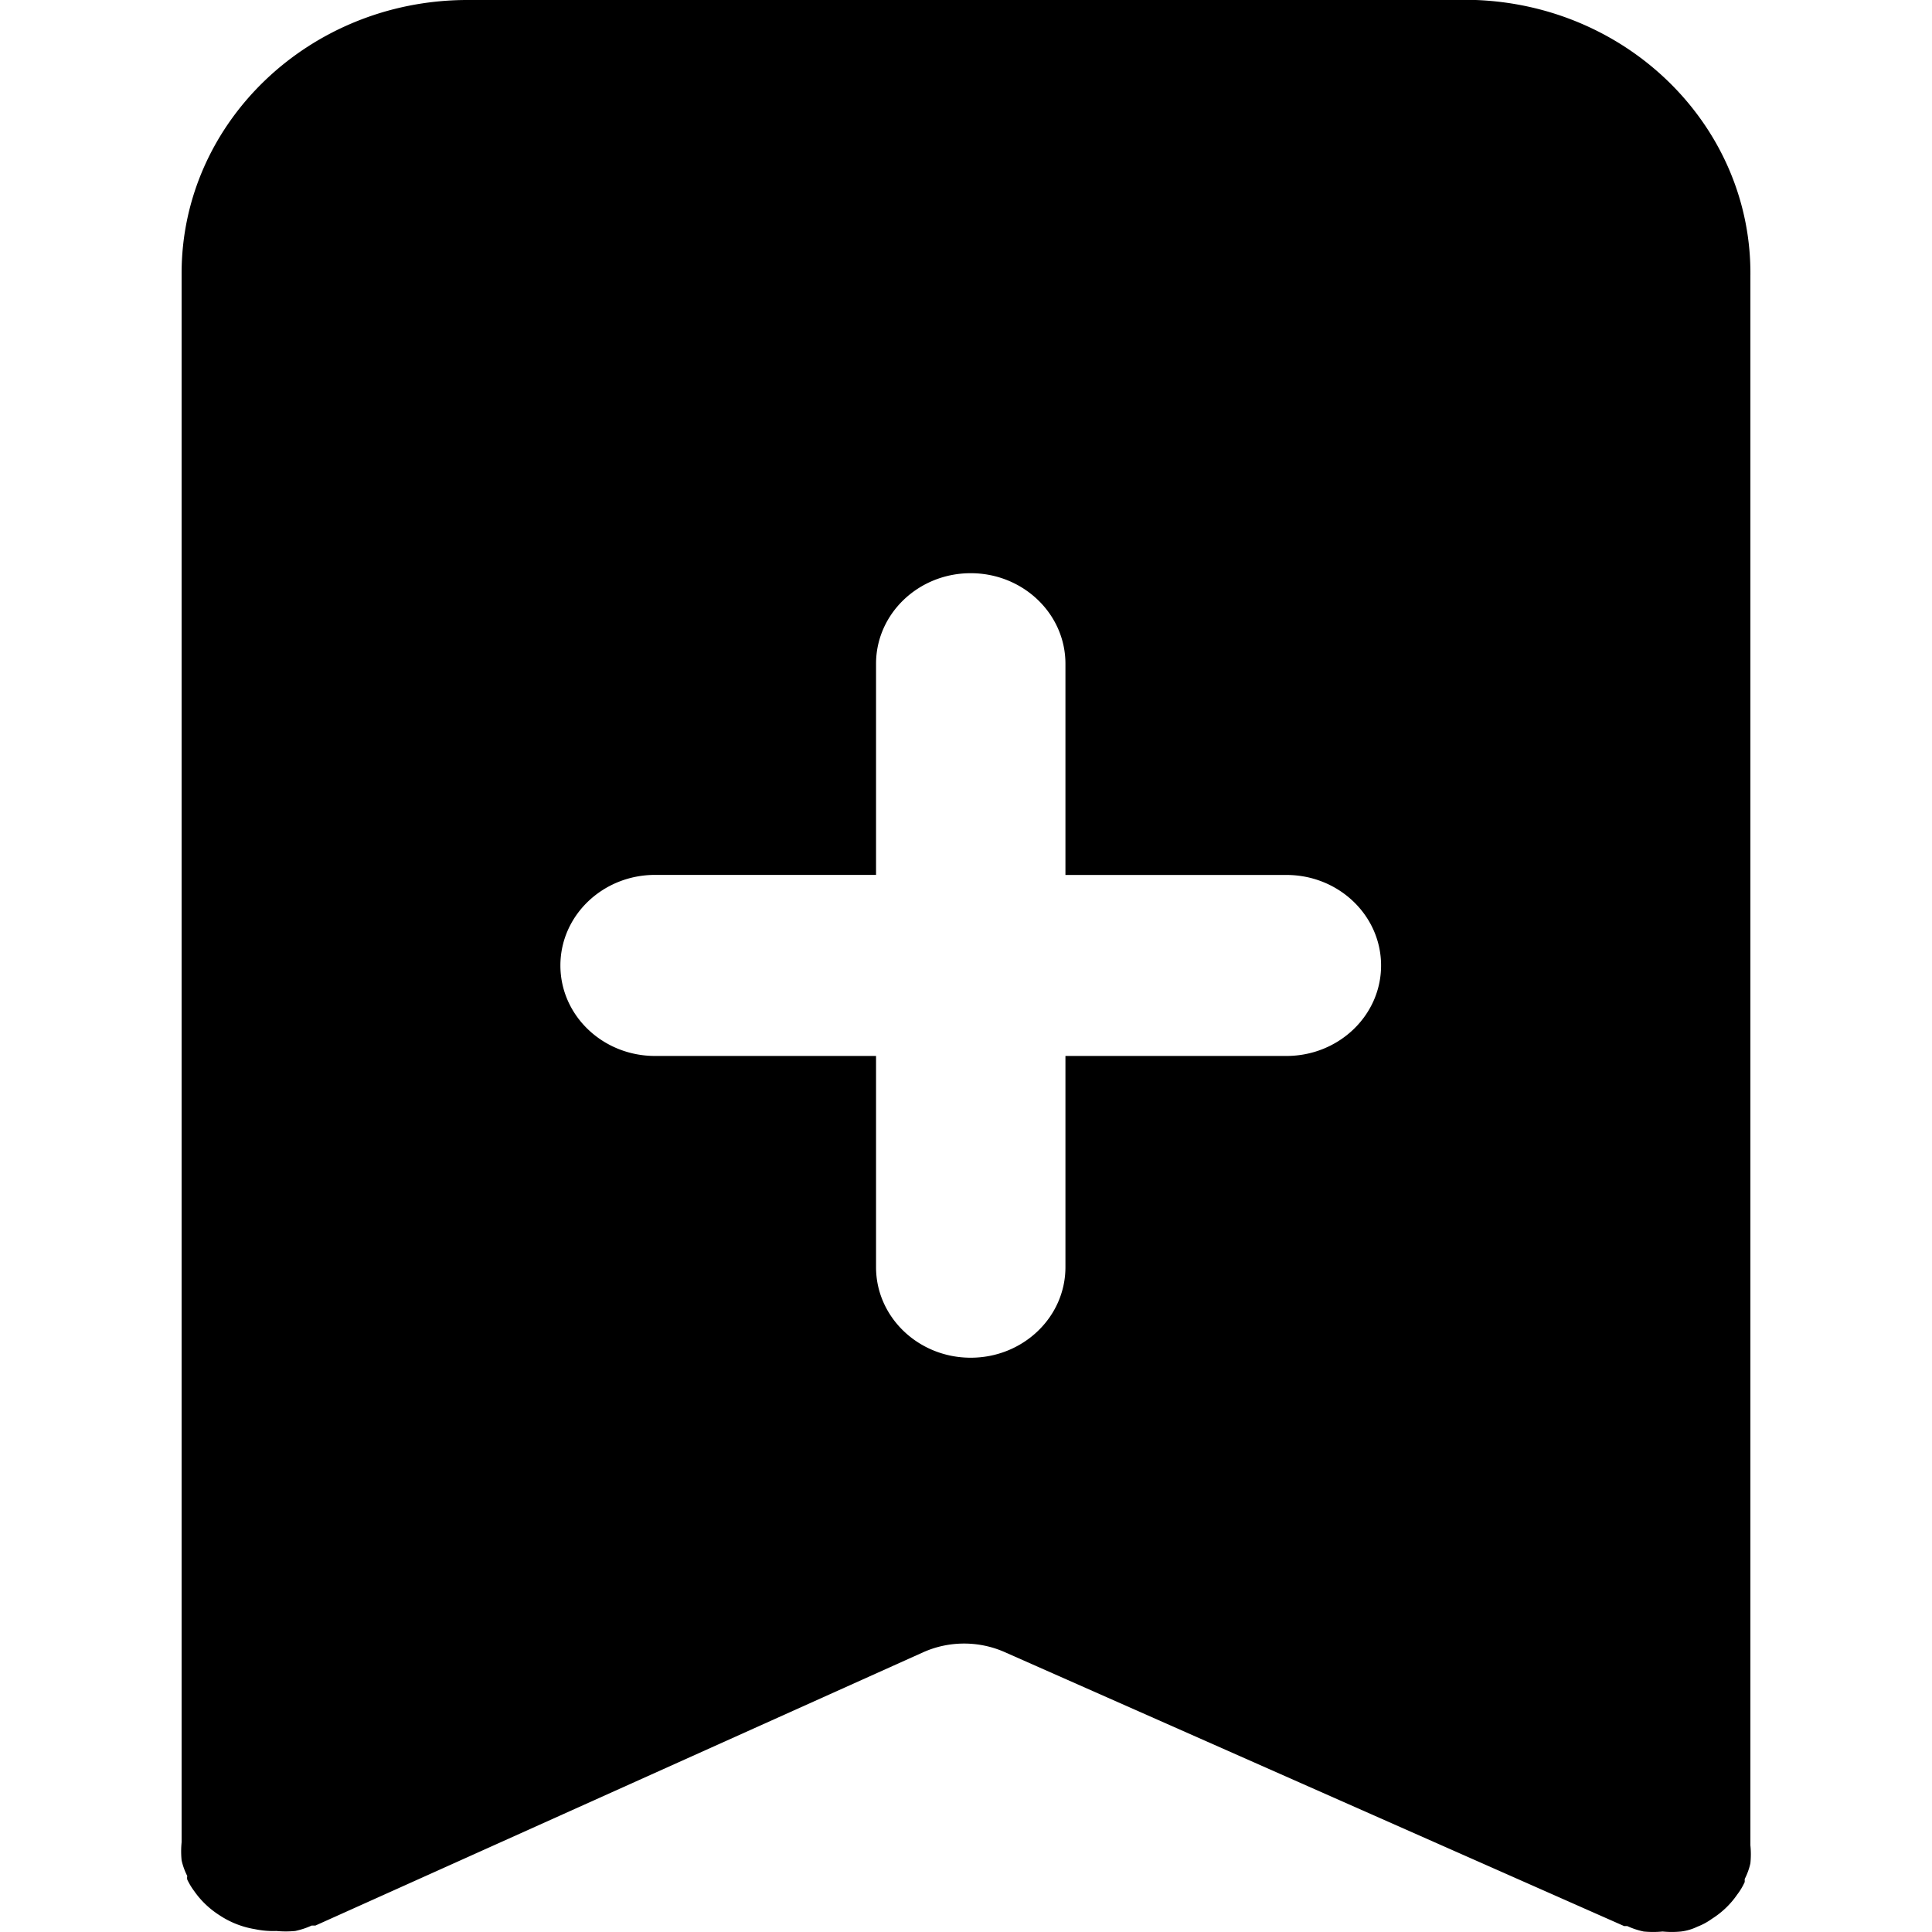<svg t="1712100685665" class="icon" viewBox="0 0 1024 1024" version="1.1" xmlns="http://www.w3.org/2000/svg" p-id="2991"
     width="100" height="100">
<path d="M782.176 0H246.816C163.52 0.512 96.256 65.248 96.256 144.864v831.552c-0.32 3.2-0.32 6.4 0 9.6 0.64 2.88 1.664 5.664 3.008 8.32a4.288 4.288 0 0 0 0 1.92c1.024 2.112 2.24 4.16 3.68 6.08 3.52 5.056 8.096 9.408 13.408 12.8a48.128 48.128 0 0 0 18.752 7.36c3.712 0.768 7.52 1.12 11.36 0.96 3.328 0.32 6.688 0.32 10.016 0 3.008-0.64 5.952-1.6 8.704-2.88h2.016l322.24-144.896c13.664-6.08 29.44-6.08 43.136 0l328.256 145.184h1.664c2.752 1.28 5.696 2.24 8.704 2.88 3.328 0.32 6.72 0.32 10.016 0 3.232 0.32 6.496 0.32 9.728 0a27.328 27.328 0 0 0 8.704-2.56 33.92 33.92 0 0 0 7.68-4.16c5.312-3.36 9.856-7.68 13.376-12.8 1.6-2.08 2.944-4.32 4.032-6.72v-1.6c1.344-2.624 2.368-5.44 3.008-8.32 0.32-3.168 0.32-6.4 0-9.568V146.464c0.96-78.4-63.552-143.36-145.568-146.464z m-217.472 671.616c0 26.496-22.464 48-50.208 48-27.712 0-50.176-21.504-50.176-48V559.68h-117.12c-27.712 0-50.176-21.44-50.176-47.968 0-26.496 22.464-48 50.176-48h117.12v-111.904c0-26.496 22.464-48 50.176-48 27.744 0 50.208 21.504 50.208 48v111.936h117.12c27.712 0 50.176 21.472 50.176 48 0 26.464-22.464 47.936-50.176 47.936h-117.12v111.936z"
      fill="#000" p-id="2992"></path>
</svg>
